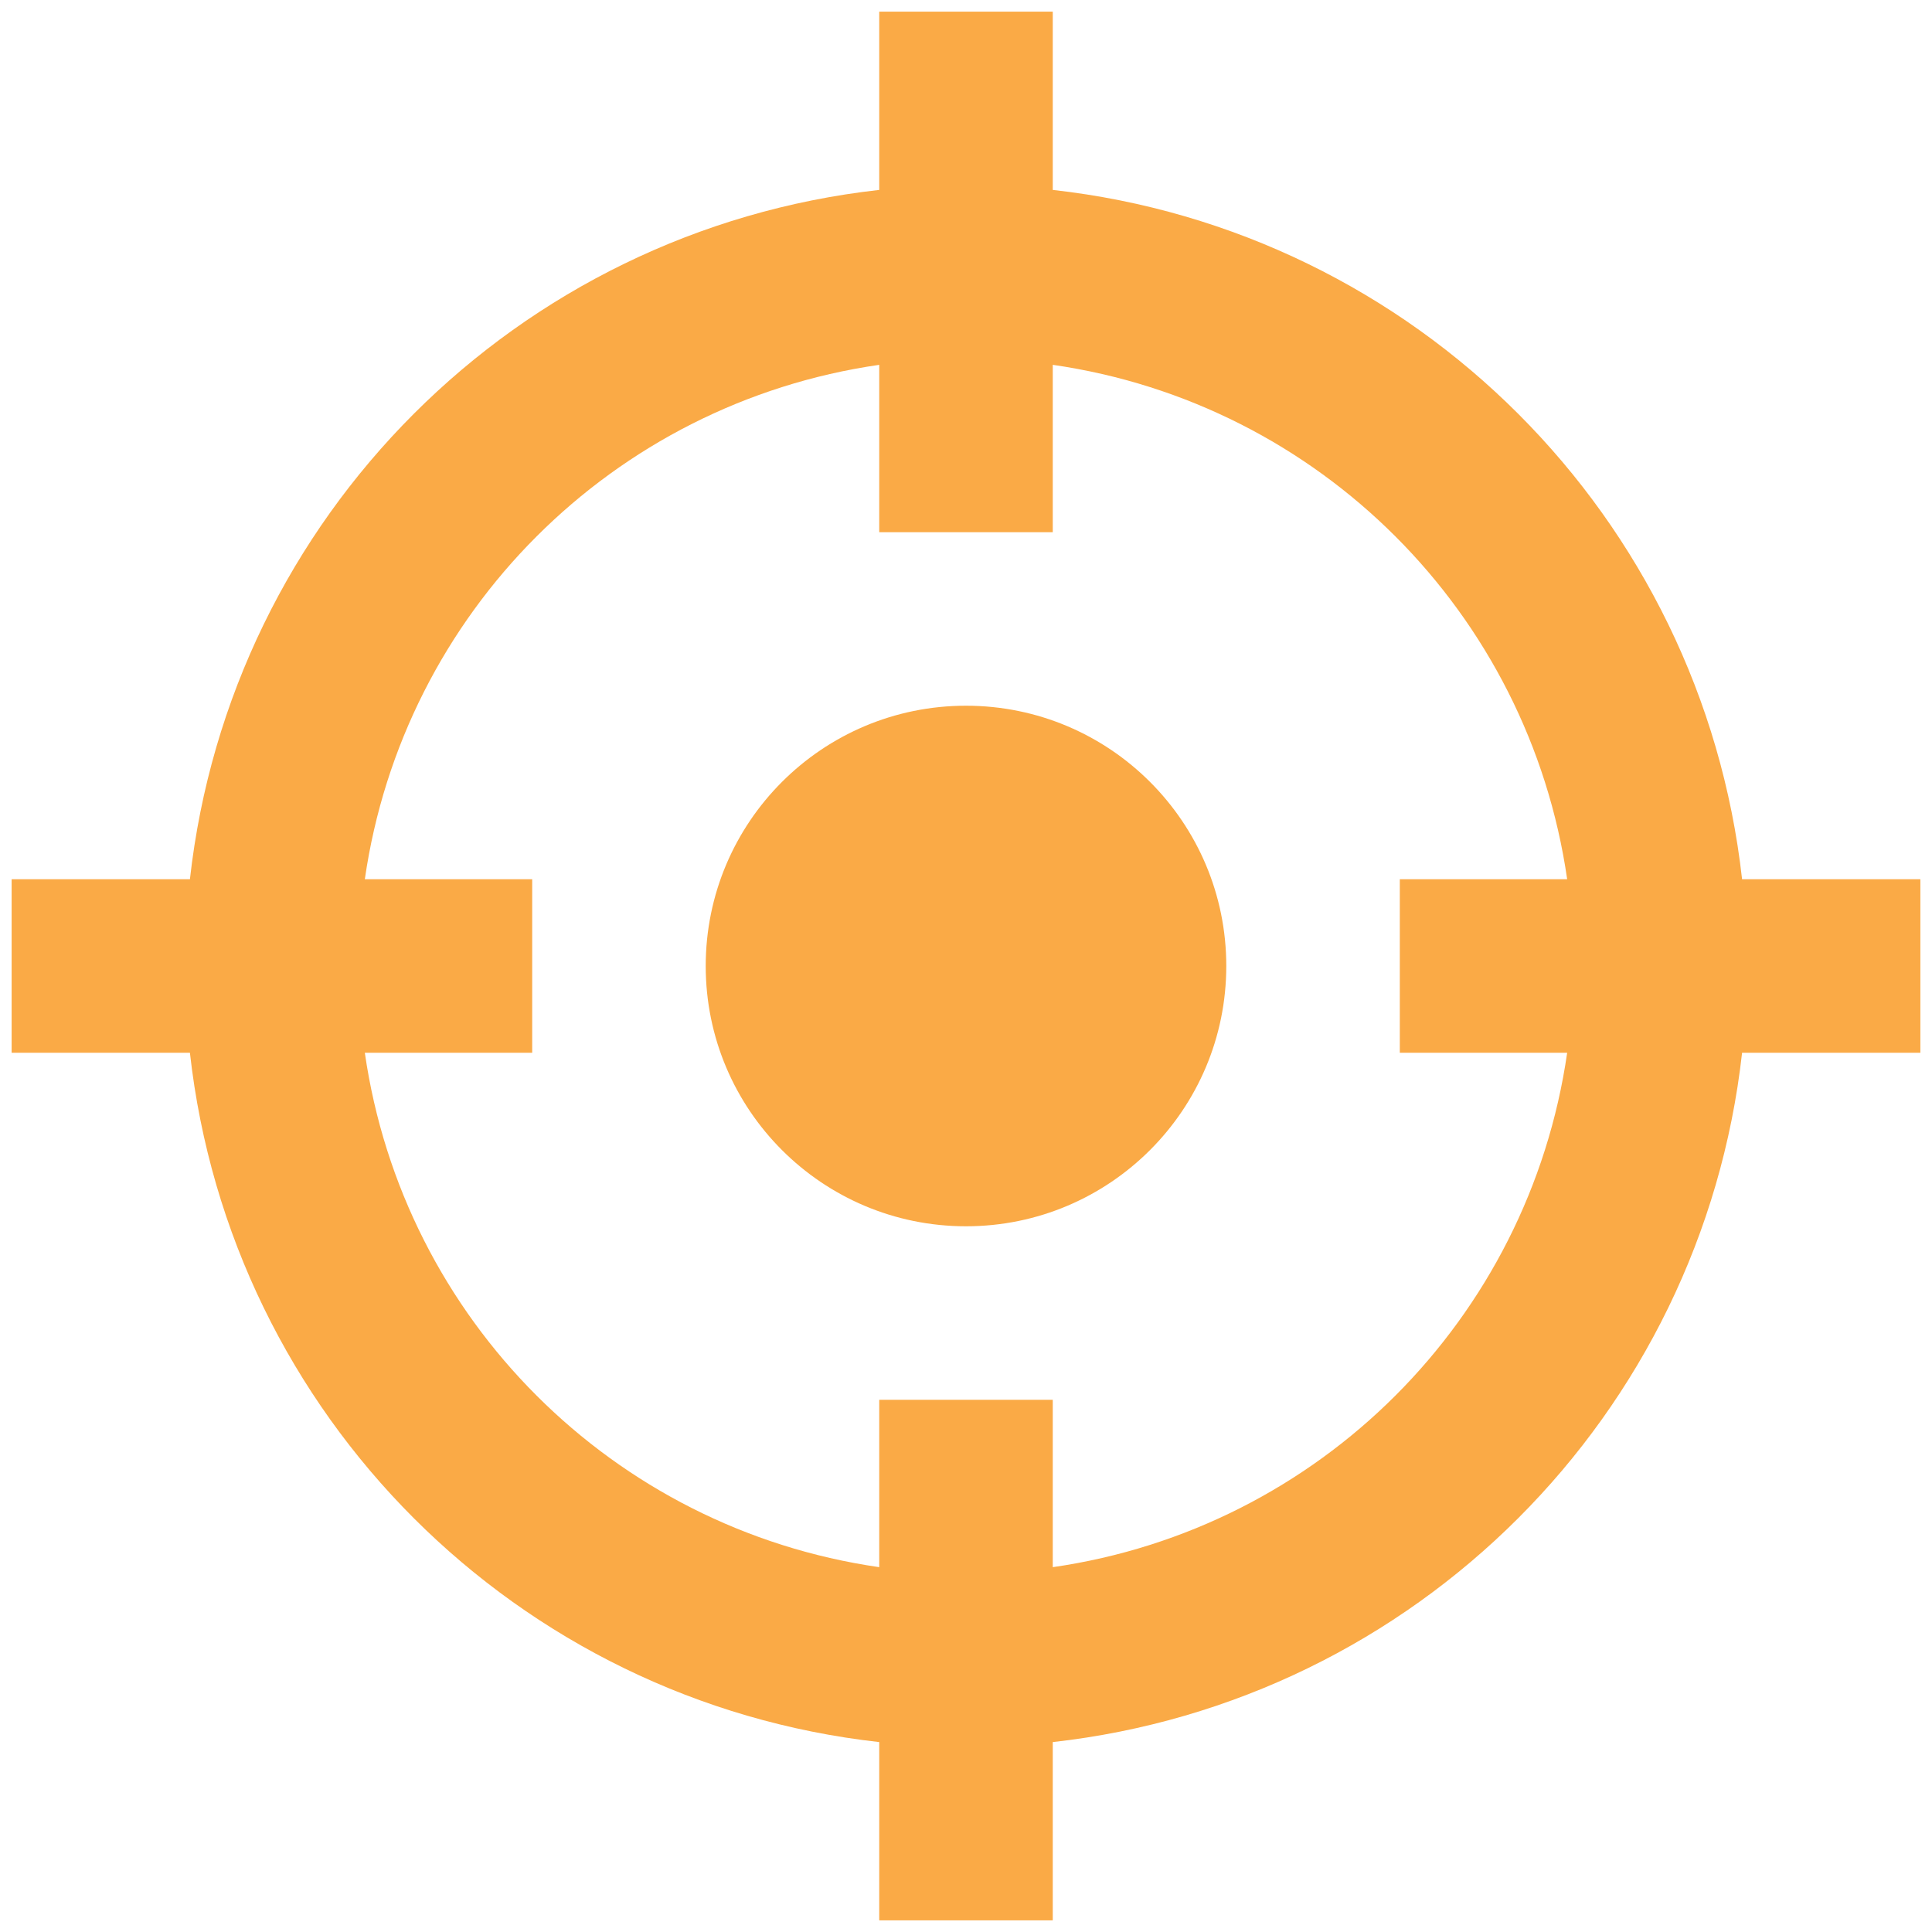 <?xml version="1.0" encoding="utf-8"?>
<!-- Generator: Adobe Illustrator 28.1.0, SVG Export Plug-In . SVG Version: 6.00 Build 0)  -->
<svg version="1.1" id="Calque_1" xmlns="http://www.w3.org/2000/svg" xmlns:xlink="http://www.w3.org/1999/xlink" x="0px" y="0px"
	 viewBox="0 0 22.268 22.268" enable-background="new 0 0 22.268 22.268" xml:space="preserve" width="22.268" height="22.268">
<path id="crosshair-2-fill" fill="#FAAA46" d="M10.134,4.205c-3.072,0.443-5.486,2.857-5.929,5.929
	h1.929v2H4.205c0.443,3.072,2.857,5.486,5.929,5.929v-1.929h2v1.929
	c3.072-0.443,5.486-2.857,5.929-5.929h-1.929v-2h1.929
	c-0.443-3.072-2.857-5.486-5.929-5.929v1.929h-2V4.205z M2.189,10.134
	c0.467-4.179,3.766-7.478,7.945-7.945V0.134h2v2.055
	c4.179,0.467,7.478,3.766,7.945,7.945h2.055v2h-2.055
	c-0.467,4.179-3.766,7.478-7.945,7.945v2.055h-2v-2.055
	c-4.179-0.467-7.478-3.766-7.945-7.945H0.134v-2H2.189z M14.134,11.134
	c0,1.657-1.343,3-3,3s-3-1.343-3-3s1.343-3,3-3S14.134,9.477,14.134,11.134z"/>
</svg>
